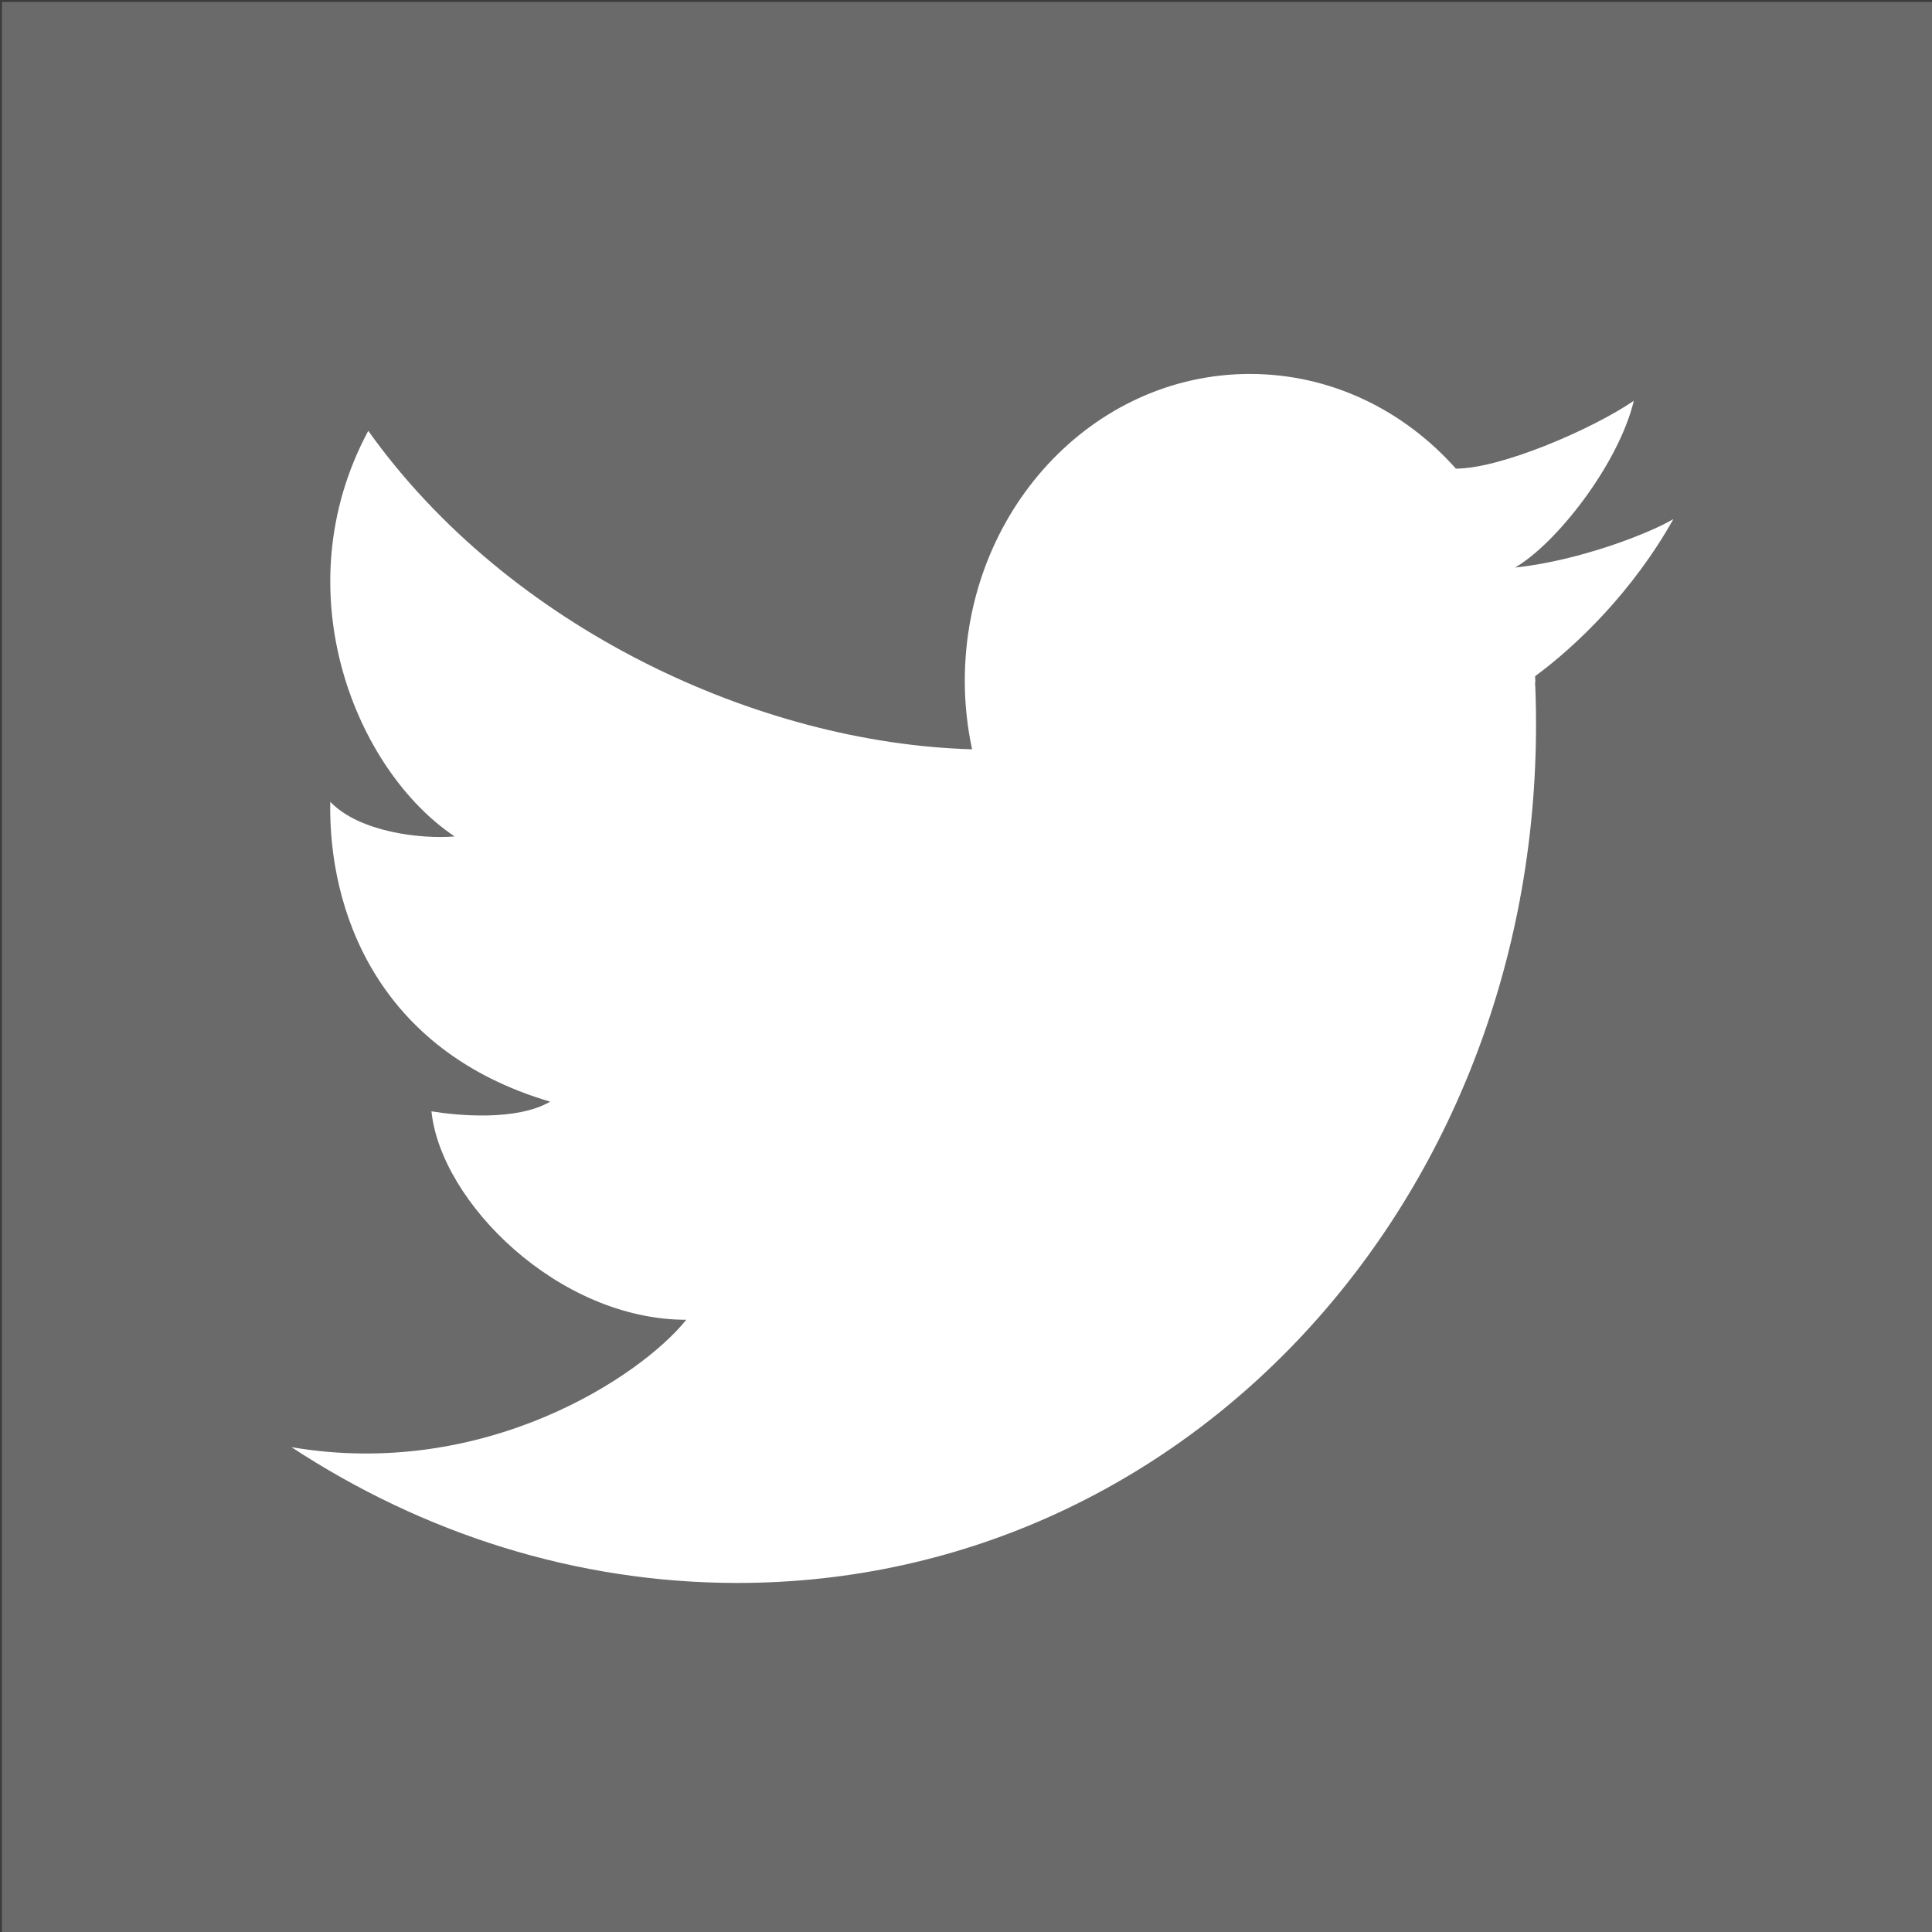 <?xml version="1.0" encoding="UTF-8" standalone="no"?>
<!-- Generator: Adobe Illustrator 16.0.0, SVG Export Plug-In . SVG Version: 6.00 Build 0)  -->

<svg
   version="1.1"
   id="Capa_1"
   x="0px"
   y="0px"
   width="18"
   height="18"
   viewBox="0 0 18 18"
   xml:space="preserve"
   sodipodi:docname="twitter-icon.svg"
   inkscape:version="1.1.2 (b8e25be833, 2022-02-05)"
   xmlns:inkscape="http://www.inkscape.org/namespaces/inkscape"
   xmlns:sodipodi="http://sodipodi.sourceforge.net/DTD/sodipodi-0.dtd"
   xmlns="http://www.w3.org/2000/svg"
   xmlns:svg="http://www.w3.org/2000/svg"><rect x="0" y="0" width="18" height="18" fill="#808080" stroke="none"/><defs
   id="defs41">
	
	
</defs><sodipodi:namedview
   id="namedview39"
   pagecolor="#ffffff"
   bordercolor="#666666"
   borderopacity="1.0"
   inkscape:pageshadow="2"
   inkscape:pageopacity="0.0"
   inkscape:pagecheckerboard="0"
   showgrid="false"
   inkscape:zoom="11.313709"
   inkscape:cx="13.921164"
   inkscape:cy="15.291183"
   inkscape:window-width="1920"
   inkscape:window-height="1017"
   inkscape:window-x="-8"
   inkscape:window-y="-8"
   inkscape:window-maximized="1"
   inkscape:current-layer="layer1"
   width="18px"
   inkscape:showpageshadow="2"
   inkscape:deskcolor="#d1d1d1" />

<g
   id="g8">
</g>
<g
   id="g10">
</g>
<g
   id="g12">
</g>
<g
   id="g14">
</g>
<g
   id="g16">
</g>
<g
   id="g18">
</g>
<g
   id="g20">
</g>
<g
   id="g22">
</g>
<g
   id="g24">
</g>
<g
   id="g26">
</g>
<g
   id="g28">
</g>
<g
   id="g30">
</g>
<g
   id="g32">
</g>
<g
   id="g34">
</g>
<g
   id="g36">
</g>
<g
   inkscape:groupmode="layer"
   id="layer1"
   inkscape:label="Layer 1"><rect
     style="fill:#5e5e5e;fill-opacity:0.639;stroke:#3b3b3b;stroke-width:0.036;stroke-opacity:1"
     id="rect285"
     width="18.304"
     height="18.232"
     x="0"
     y="-5.583539e-05" /></g><g
   inkscape:groupmode="layer"
   id="layer2"
   inkscape:label="Layer 2"><path
     d="m -10.442,-8.146 h -3.552 v -2.129 c 0,-0.653 0.822,-0.805 1.206,-0.805 0.381,0 2.294,0 2.294,0 v -2.873 l -2.629,-0.011 c -3.588,0 -4.406,2.142 -4.406,3.516 v 2.302 h -2.603 v 2.96 h 2.603 c 0,3.801 0,7.992 0,7.992 h 3.535 c 0,0 0,-4.235 0,-7.992 h 3.003 z"
     fill="#365899"
     id="path4"
     style="fill:#ffffff;stroke-width:0.072" /><path
     d="M 15.589,4.837 C 15.373,4.966 14.722,5.223 14.115,5.288 14.504,5.062 15.08,4.322 15.222,3.734 14.848,3.991 13.99,4.366 13.565,4.366 c 0,0 0,0.001 7.9e-4,0.002 -0.484,-0.545 -1.165,-0.884 -1.921,-0.884 -1.466,0 -2.656,1.28 -2.656,2.86 0,0.219 0.024,0.432 0.068,0.637 H 9.057 C 7.068,6.926 4.742,5.852 3.431,4.014 2.626,5.515 3.323,7.184 4.236,7.793 3.924,7.819 3.348,7.754 3.077,7.47 c -0.019,0.996 0.427,2.316 2.049,2.794 -0.313,0.182 -0.864,0.13 -1.106,0.09 0.085,0.842 1.179,1.942 2.374,1.942 -0.426,0.53 -1.879,1.494 -3.678,1.187 1.222,0.802 2.647,1.265 4.154,1.265 4.285,0 7.613,-3.739 7.434,-8.353 0,-0.006 -0.002,-0.011 -0.002,-0.016 0,-0.013 0.002,-0.025 0.002,-0.036 0,-0.014 -0.002,-0.028 -0.002,-0.043 0.39,-0.286 0.913,-0.794 1.288,-1.463 z"
     fill="#55acee"
     id="path1833"
     style="fill:#ffffff;stroke-width:0.05" /></g></svg>
